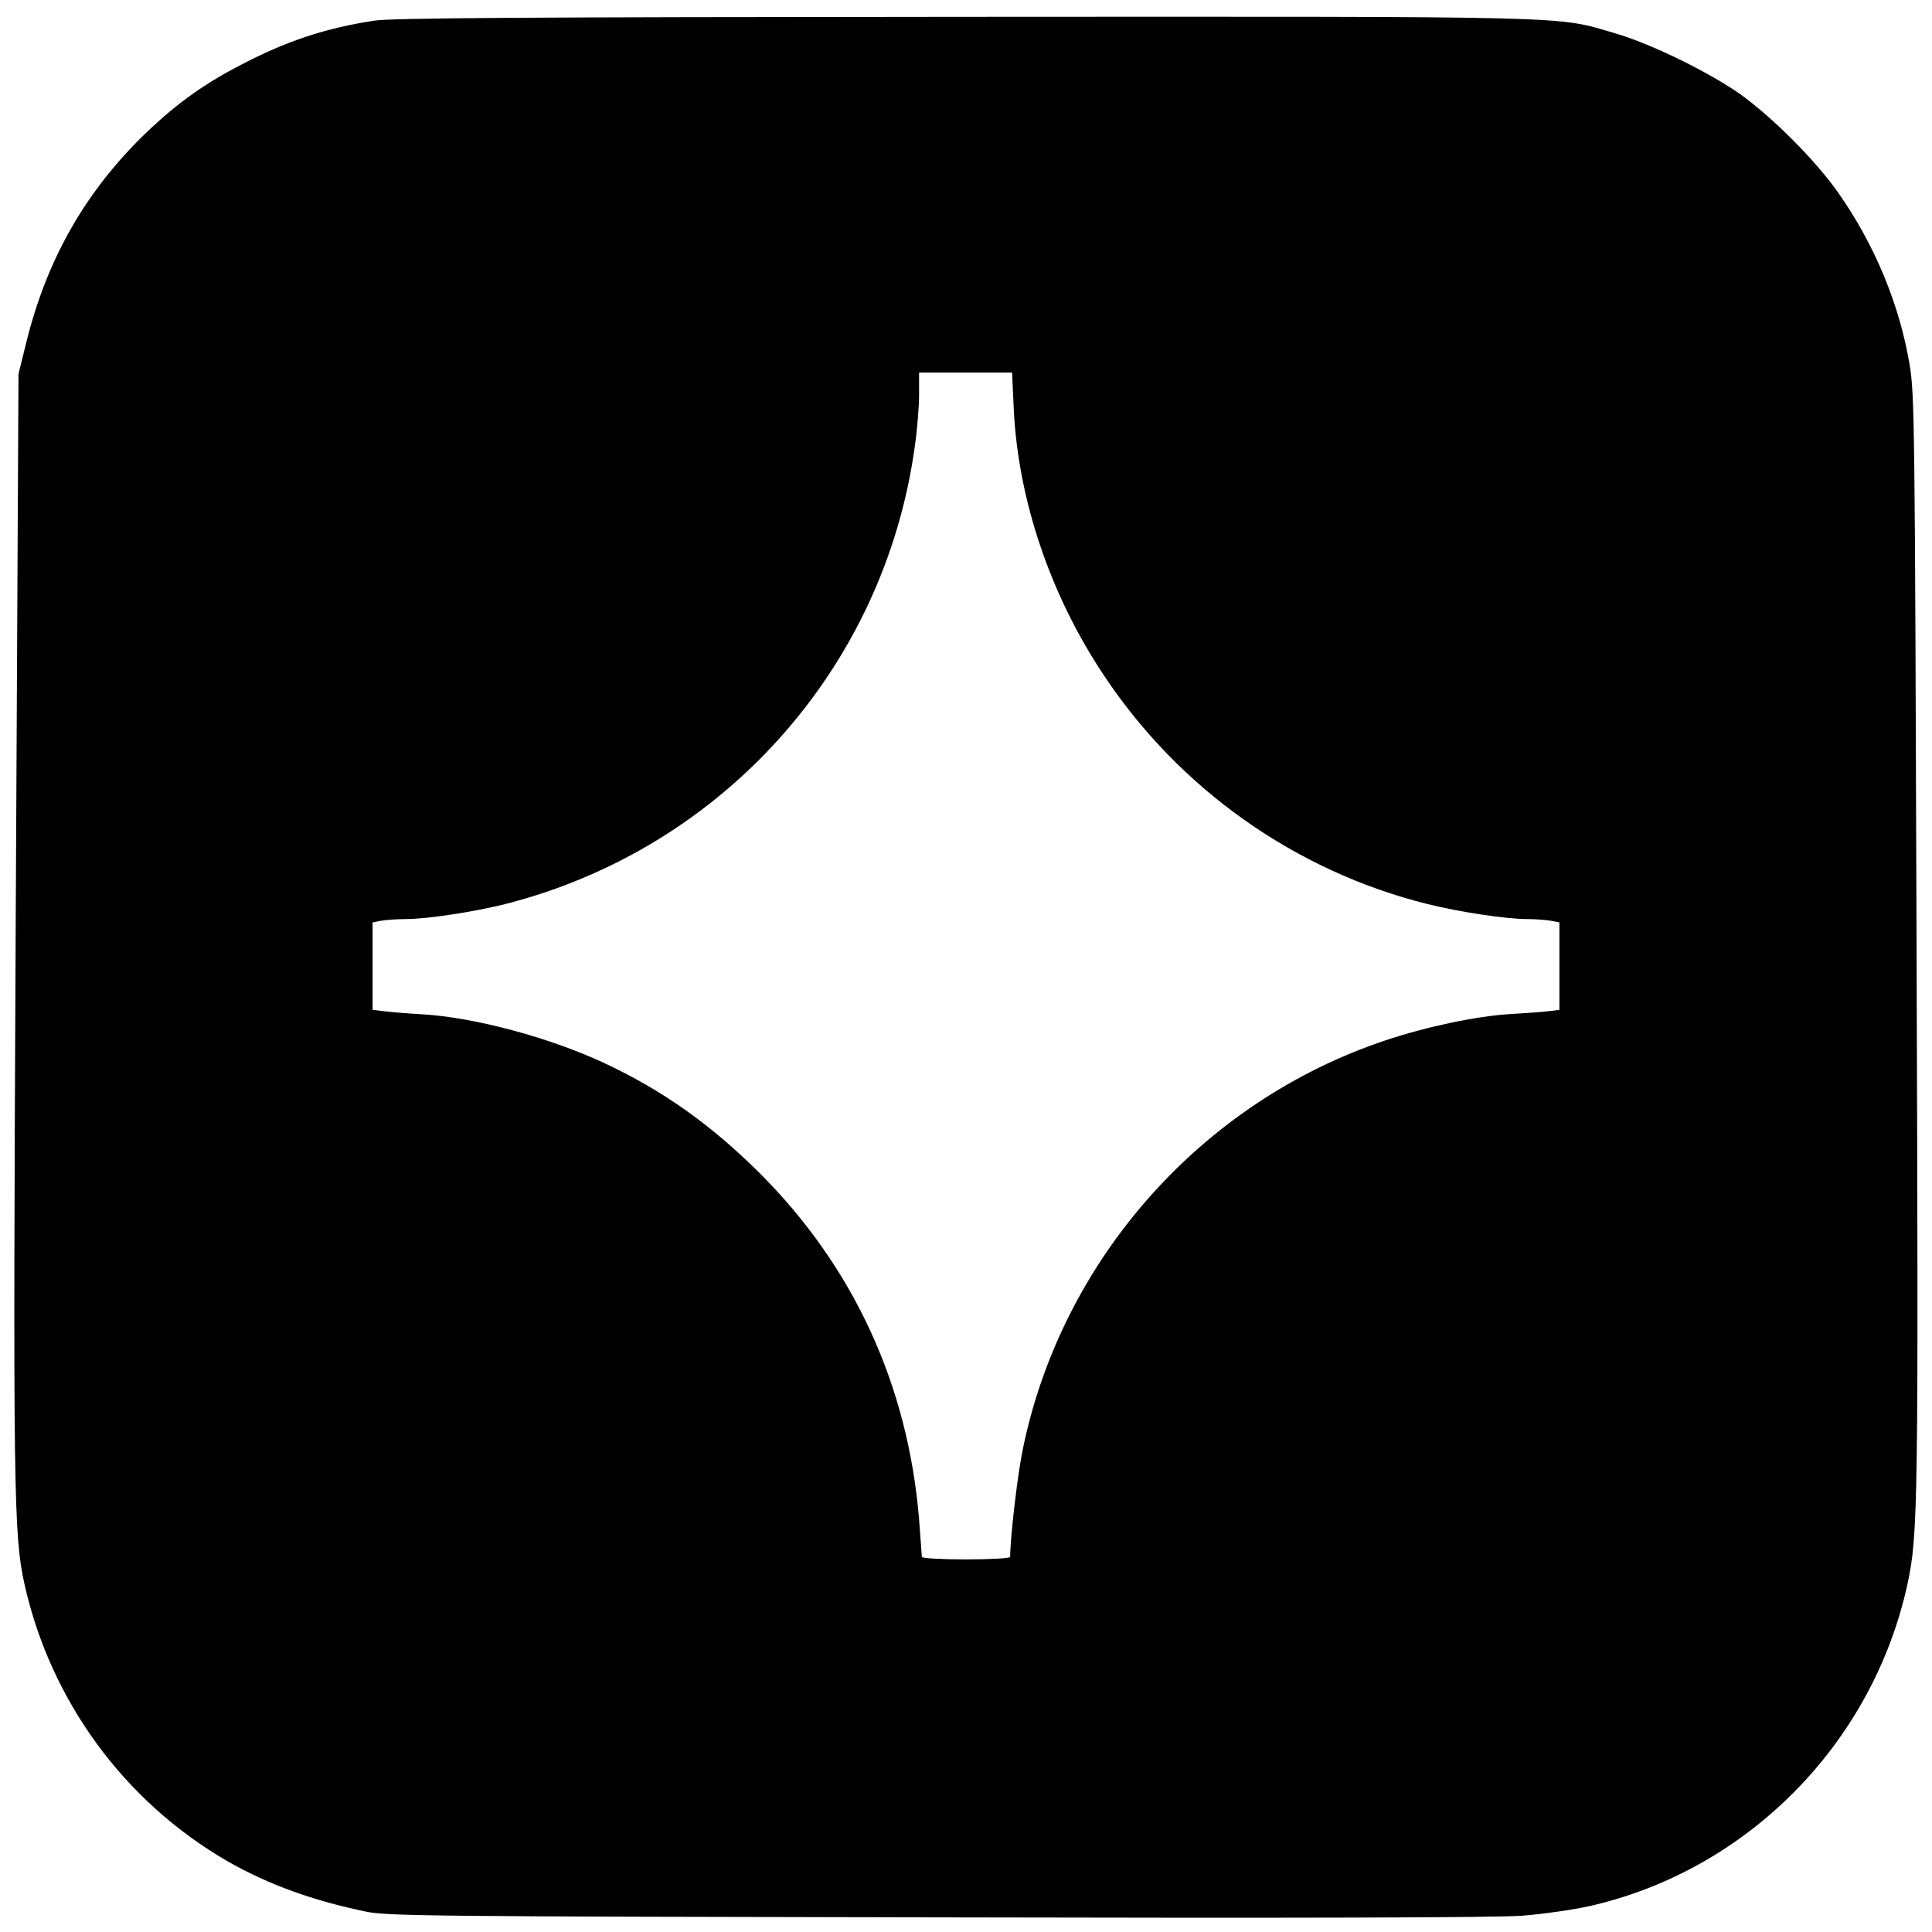 <?xml version="1.0" standalone="no"?>
<!DOCTYPE svg PUBLIC "-//W3C//DTD SVG 20010904//EN"
 "http://www.w3.org/TR/2001/REC-SVG-20010904/DTD/svg10.dtd">
<svg version="1.0" xmlns="http://www.w3.org/2000/svg"
 width="700pt" height="700pt" viewBox="0 0 700 700"
 preserveAspectRatio="xMidYMid meet">
<g transform="translate(0,700) scale(0.1,-0.1)"
fill="#000000" stroke="none">
<path d="M1355 6925 c-177 -27 -320 -75 -482 -160 -144 -74 -250 -153 -368
-270 -206 -207 -340 -447 -412 -745 l-26 -105 -10 -1975 c-10 -2074 -8 -2231
32 -2411 95 -423 362 -787 736 -1003 147 -84 310 -143 505 -183 78 -15 247
-17 2065 -20 1341 -3 2025 -1 2120 6 77 6 187 22 245 35 572 130 1025 589
1151 1166 39 180 40 290 33 2335 -6 1868 -7 1976 -25 2083 -36 217 -127 437
-259 624 -81 116 -238 273 -355 357 -116 81 -322 182 -452 220 -218 64 -106
61 -2364 60 -1596 -1 -2072 -4 -2134 -14z m2318 -1407 c16 -329 132 -673 326
-964 273 -412 694 -710 1171 -829 115 -29 287 -55 363 -55 30 0 69 -3 86 -6
l31 -6 0 -159 0 -158 -42 -5 c-24 -3 -84 -7 -134 -10 -122 -7 -307 -46 -453
-95 -669 -223 -1177 -798 -1316 -1486 -19 -93 -45 -318 -45 -386 0 -5 -72 -9
-160 -9 -88 0 -160 4 -160 9 0 4 -5 66 -10 136 -40 486 -237 915 -579 1256
-175 174 -351 299 -561 397 -199 93 -471 166 -660 177 -52 3 -114 8 -137 11
l-43 5 0 158 0 159 31 6 c17 3 57 6 88 6 79 0 247 26 360 54 787 200 1373 852
1485 1655 9 61 16 148 16 191 l0 80 168 0 169 0 6 -132z"/>
</g>
</svg>
